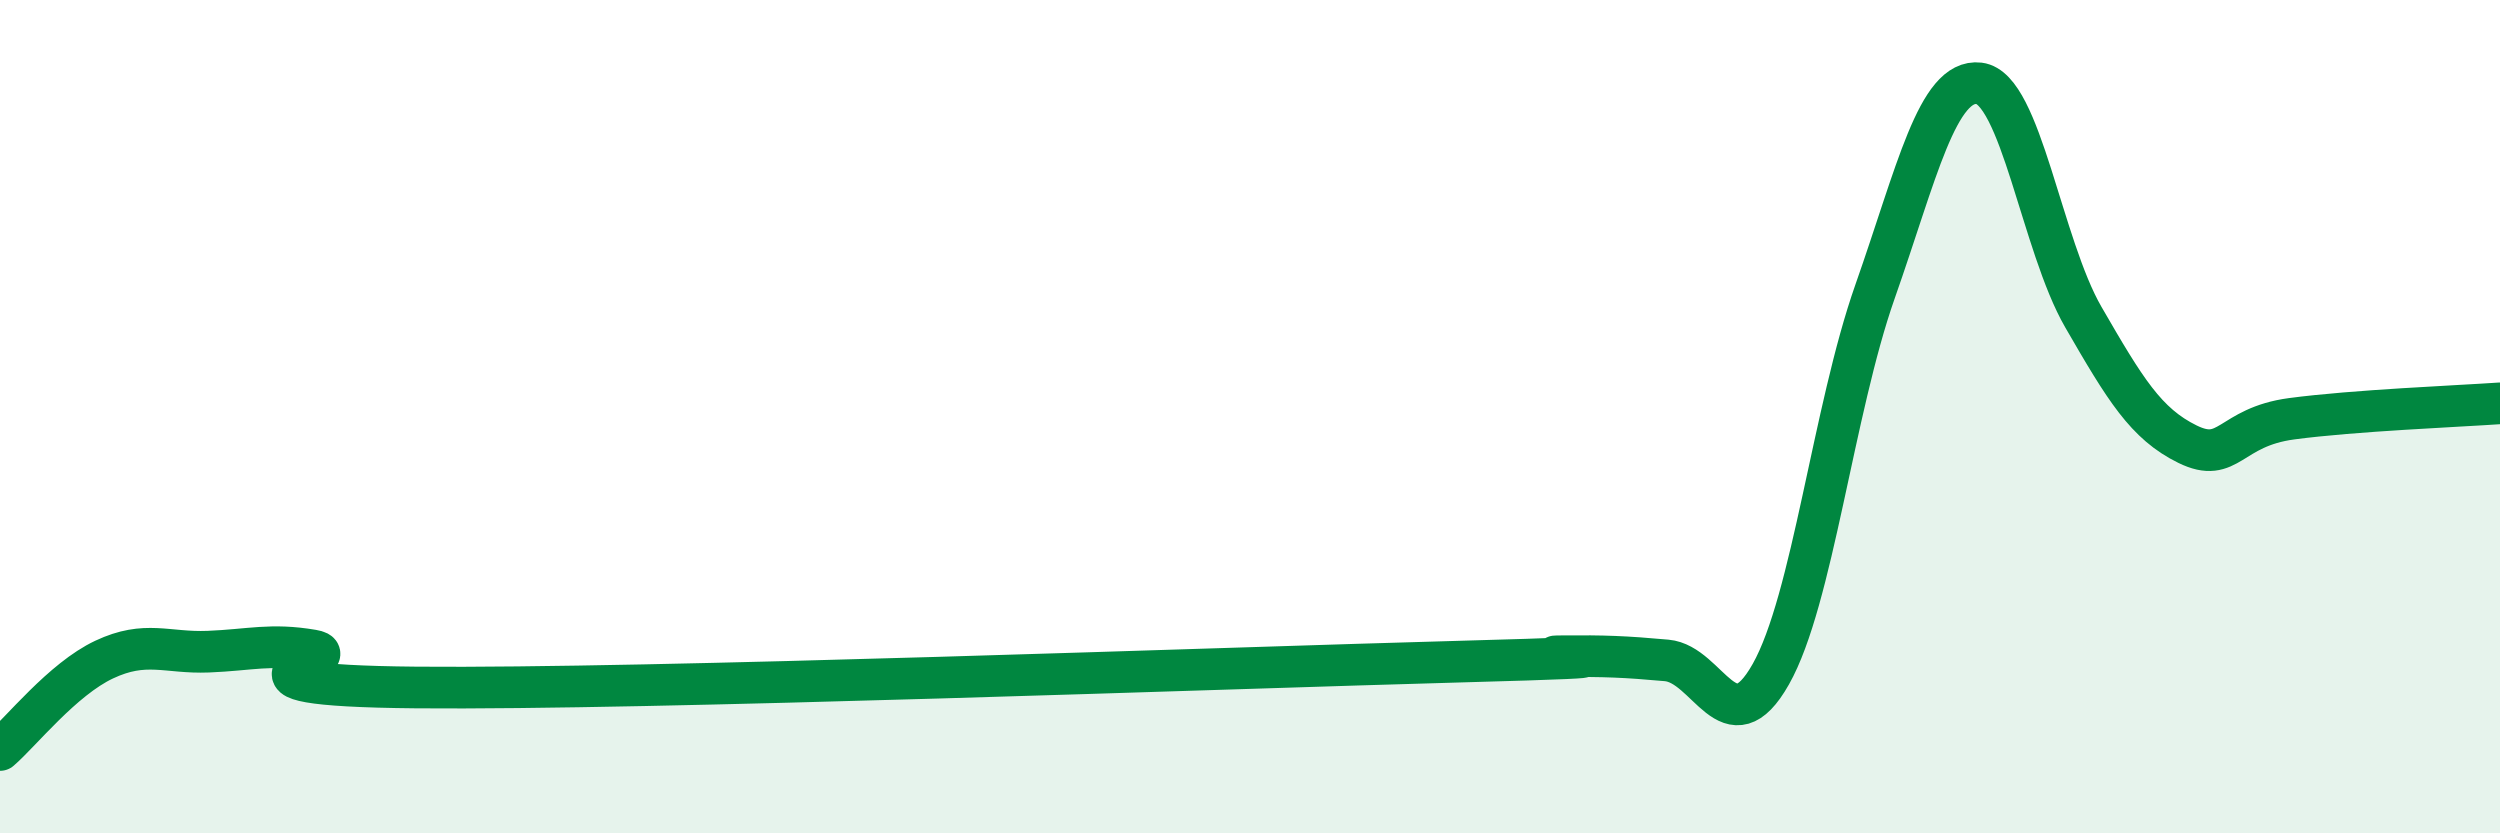
    <svg width="60" height="20" viewBox="0 0 60 20" xmlns="http://www.w3.org/2000/svg">
      <path
        d="M 0,18 C 0.5,17.57 1.5,16.3 2.5,15.83 C 3.5,15.36 4,15.68 5,15.64 C 6,15.6 6.5,15.44 7.5,15.61 C 8.5,15.78 4.5,16.45 10,16.5 C 15.5,16.55 29.5,16.03 35,15.88 C 40.5,15.73 36.5,15.76 37.5,15.75 C 38.5,15.74 39,15.76 40,15.85 C 41,15.94 41.5,17.95 42.5,16.18 C 43.5,14.41 44,9.84 45,7 C 46,4.16 46.5,1.88 47.5,2 C 48.5,2.12 49,5.88 50,7.61 C 51,9.34 51.5,10.17 52.5,10.66 C 53.5,11.15 53.5,10.25 55,10.05 C 56.5,9.85 59,9.75 60,9.68L60 20L0 20Z"
        fill="#008740"
        opacity="0.1"
        stroke-linecap="round"
        stroke-linejoin="round"
      />
      <path
        d="M 0,18 C 0.5,17.57 1.5,16.3 2.5,15.83 C 3.5,15.36 4,15.68 5,15.64 C 6,15.6 6.5,15.44 7.5,15.61 C 8.5,15.78 4.5,16.45 10,16.5 C 15.5,16.55 29.5,16.03 35,15.88 C 40.5,15.73 36.5,15.76 37.5,15.75 C 38.5,15.74 39,15.76 40,15.85 C 41,15.94 41.5,17.95 42.5,16.18 C 43.5,14.41 44,9.84 45,7 C 46,4.16 46.5,1.88 47.5,2 C 48.5,2.12 49,5.88 50,7.61 C 51,9.34 51.5,10.17 52.5,10.66 C 53.5,11.15 53.5,10.25 55,10.05 C 56.5,9.85 59,9.75 60,9.68"
        stroke="#008740"
        stroke-width="1"
        fill="none"
        stroke-linecap="round"
        stroke-linejoin="round"
      />
    </svg>
  